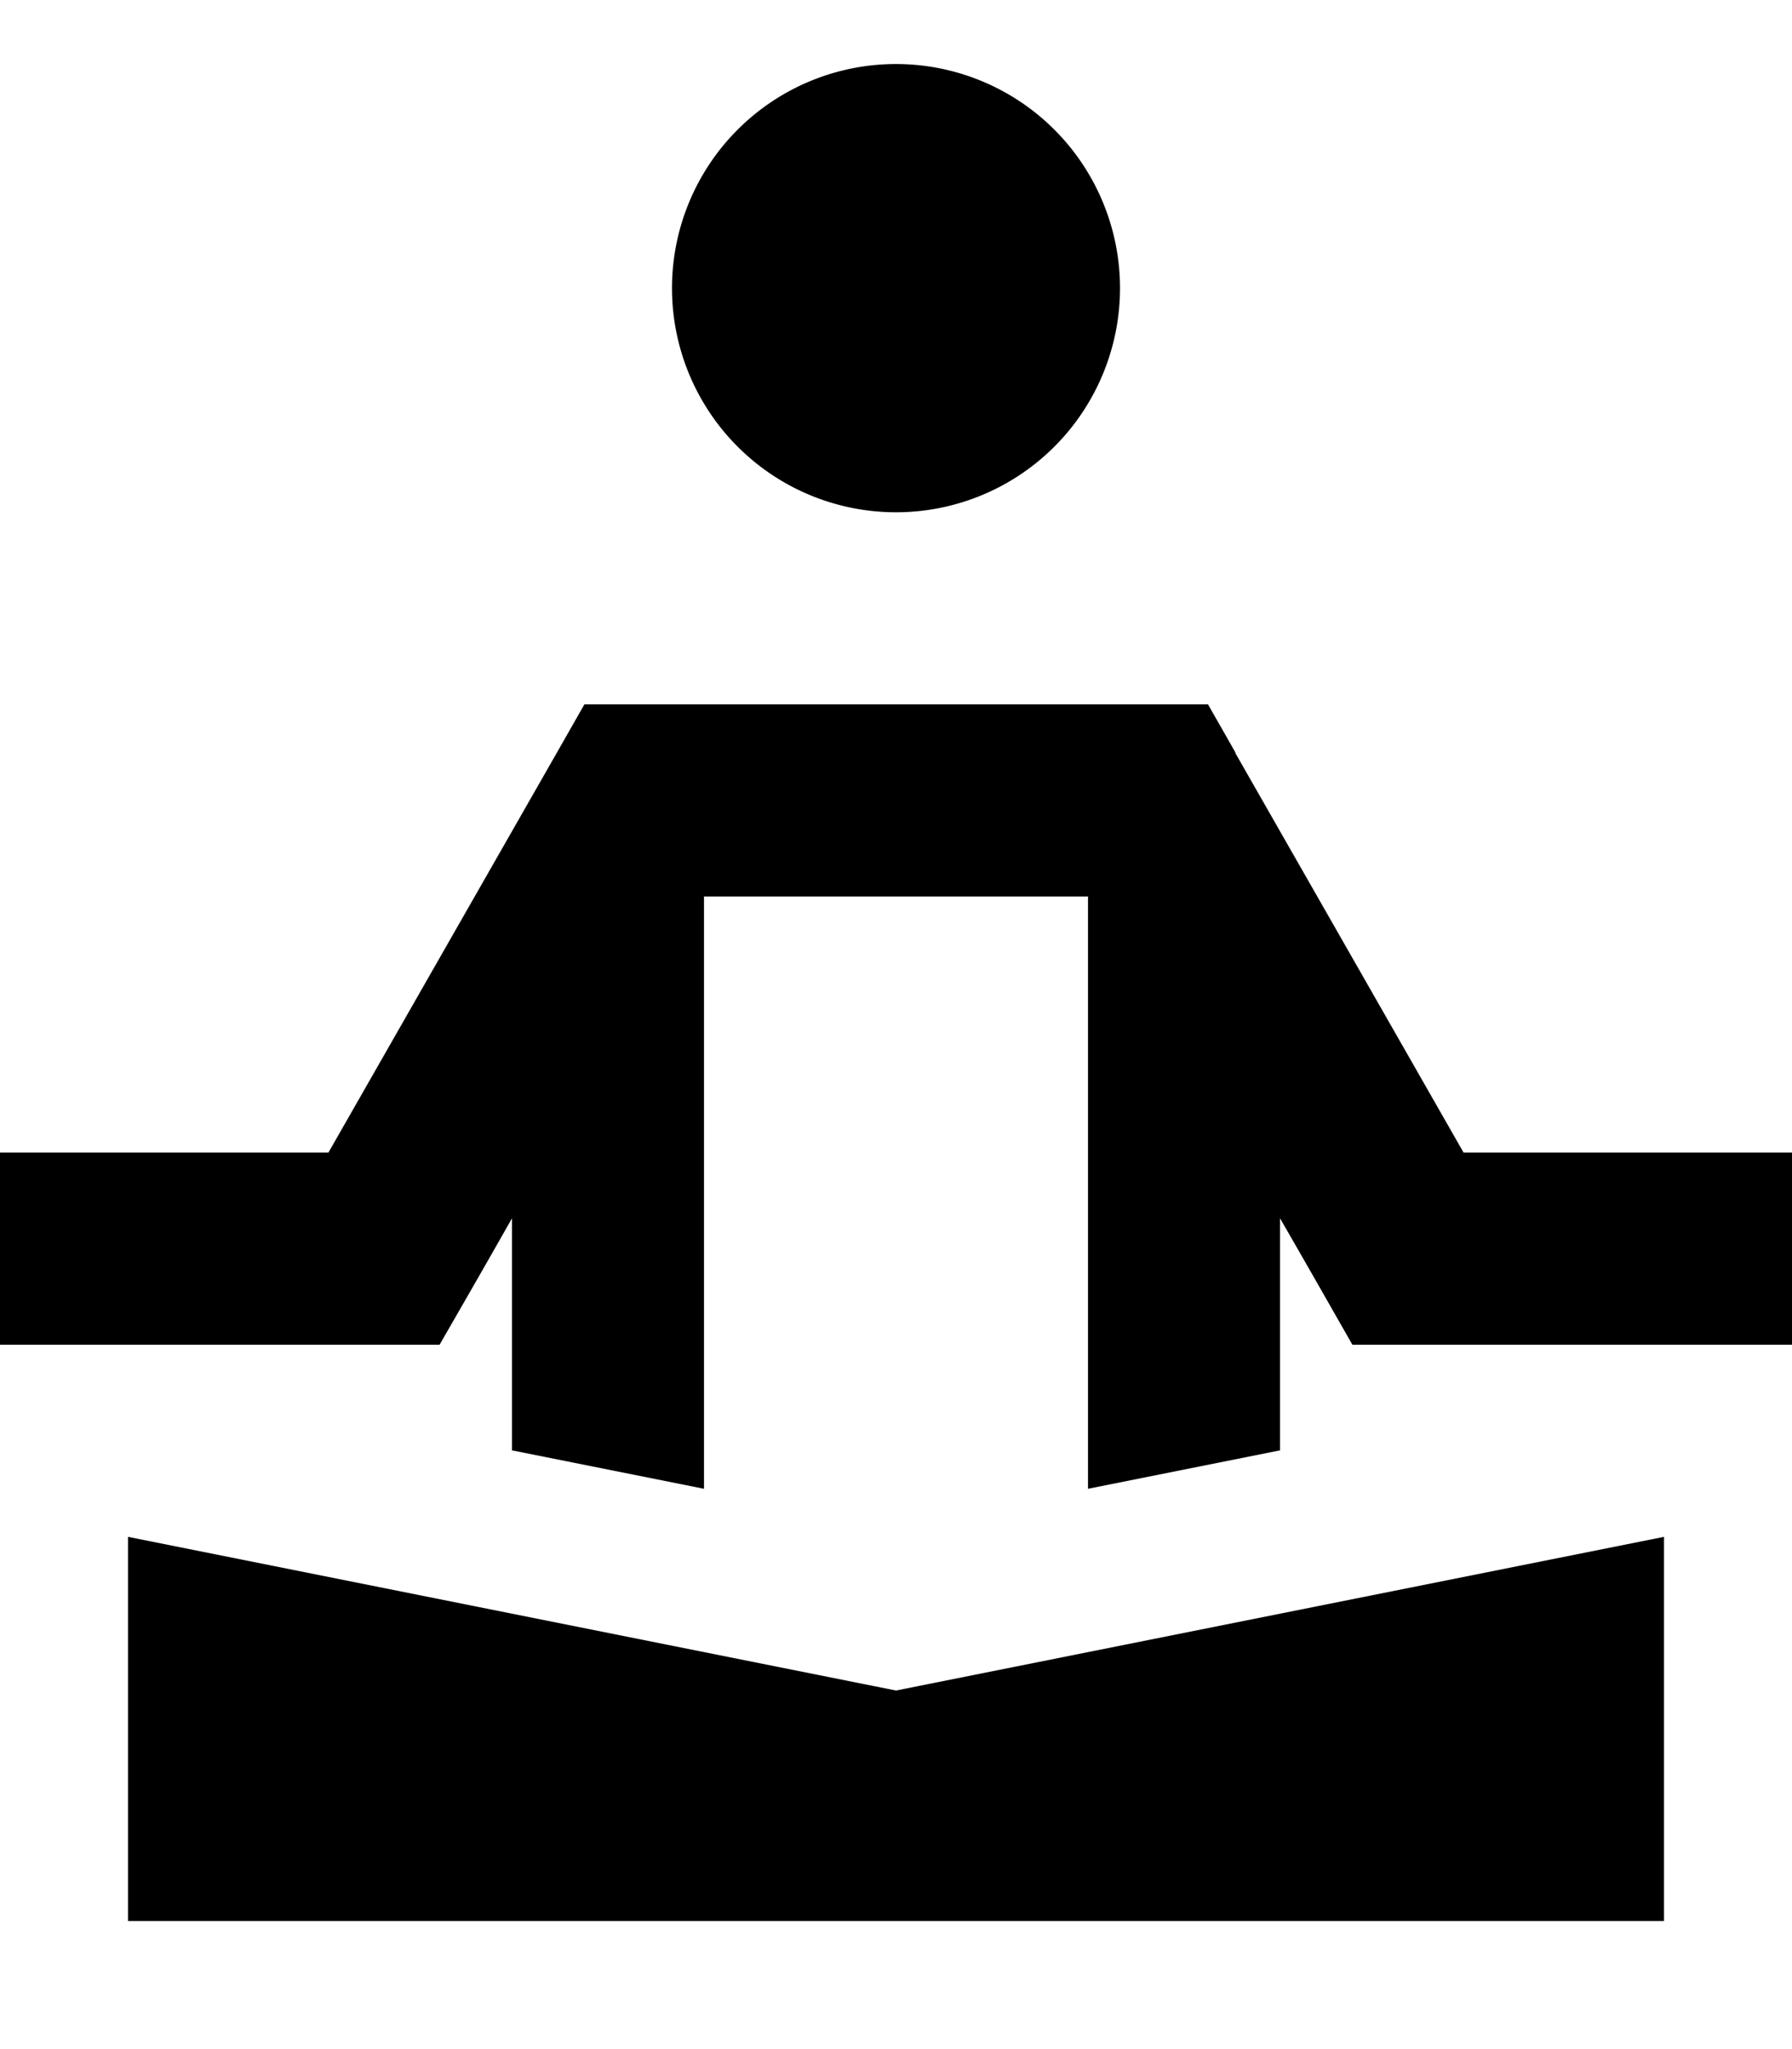 <svg xmlns="http://www.w3.org/2000/svg" viewBox="0 0 448 512"><!--! Font Awesome Pro 7.0.0 by @fontawesome - https://fontawesome.com License - https://fontawesome.com/license (Commercial License) Copyright 2025 Fonticons, Inc. --><path fill="currentColor" d="M416 480l-384 0 0-96 192 38.4 192-38.4 0 96zM308.8 188.1l57.1 99.9 82.1 0 0 48-109.9 0c-3.9-6.8-9.9-17.4-18.1-31.6l0 58-48 9.6 0-148-96 0 0 148-48-9.6 0-58c-8.1 14.3-14.2 24.8-18.1 31.6l-109.9 0 0-48 82.1 0 57.1-99.9 6.9-12.1 155.9 0 6.9 12.1zM224 128a56 56 0 1 1 0-112 56 56 0 1 1 0 112z"/></svg>